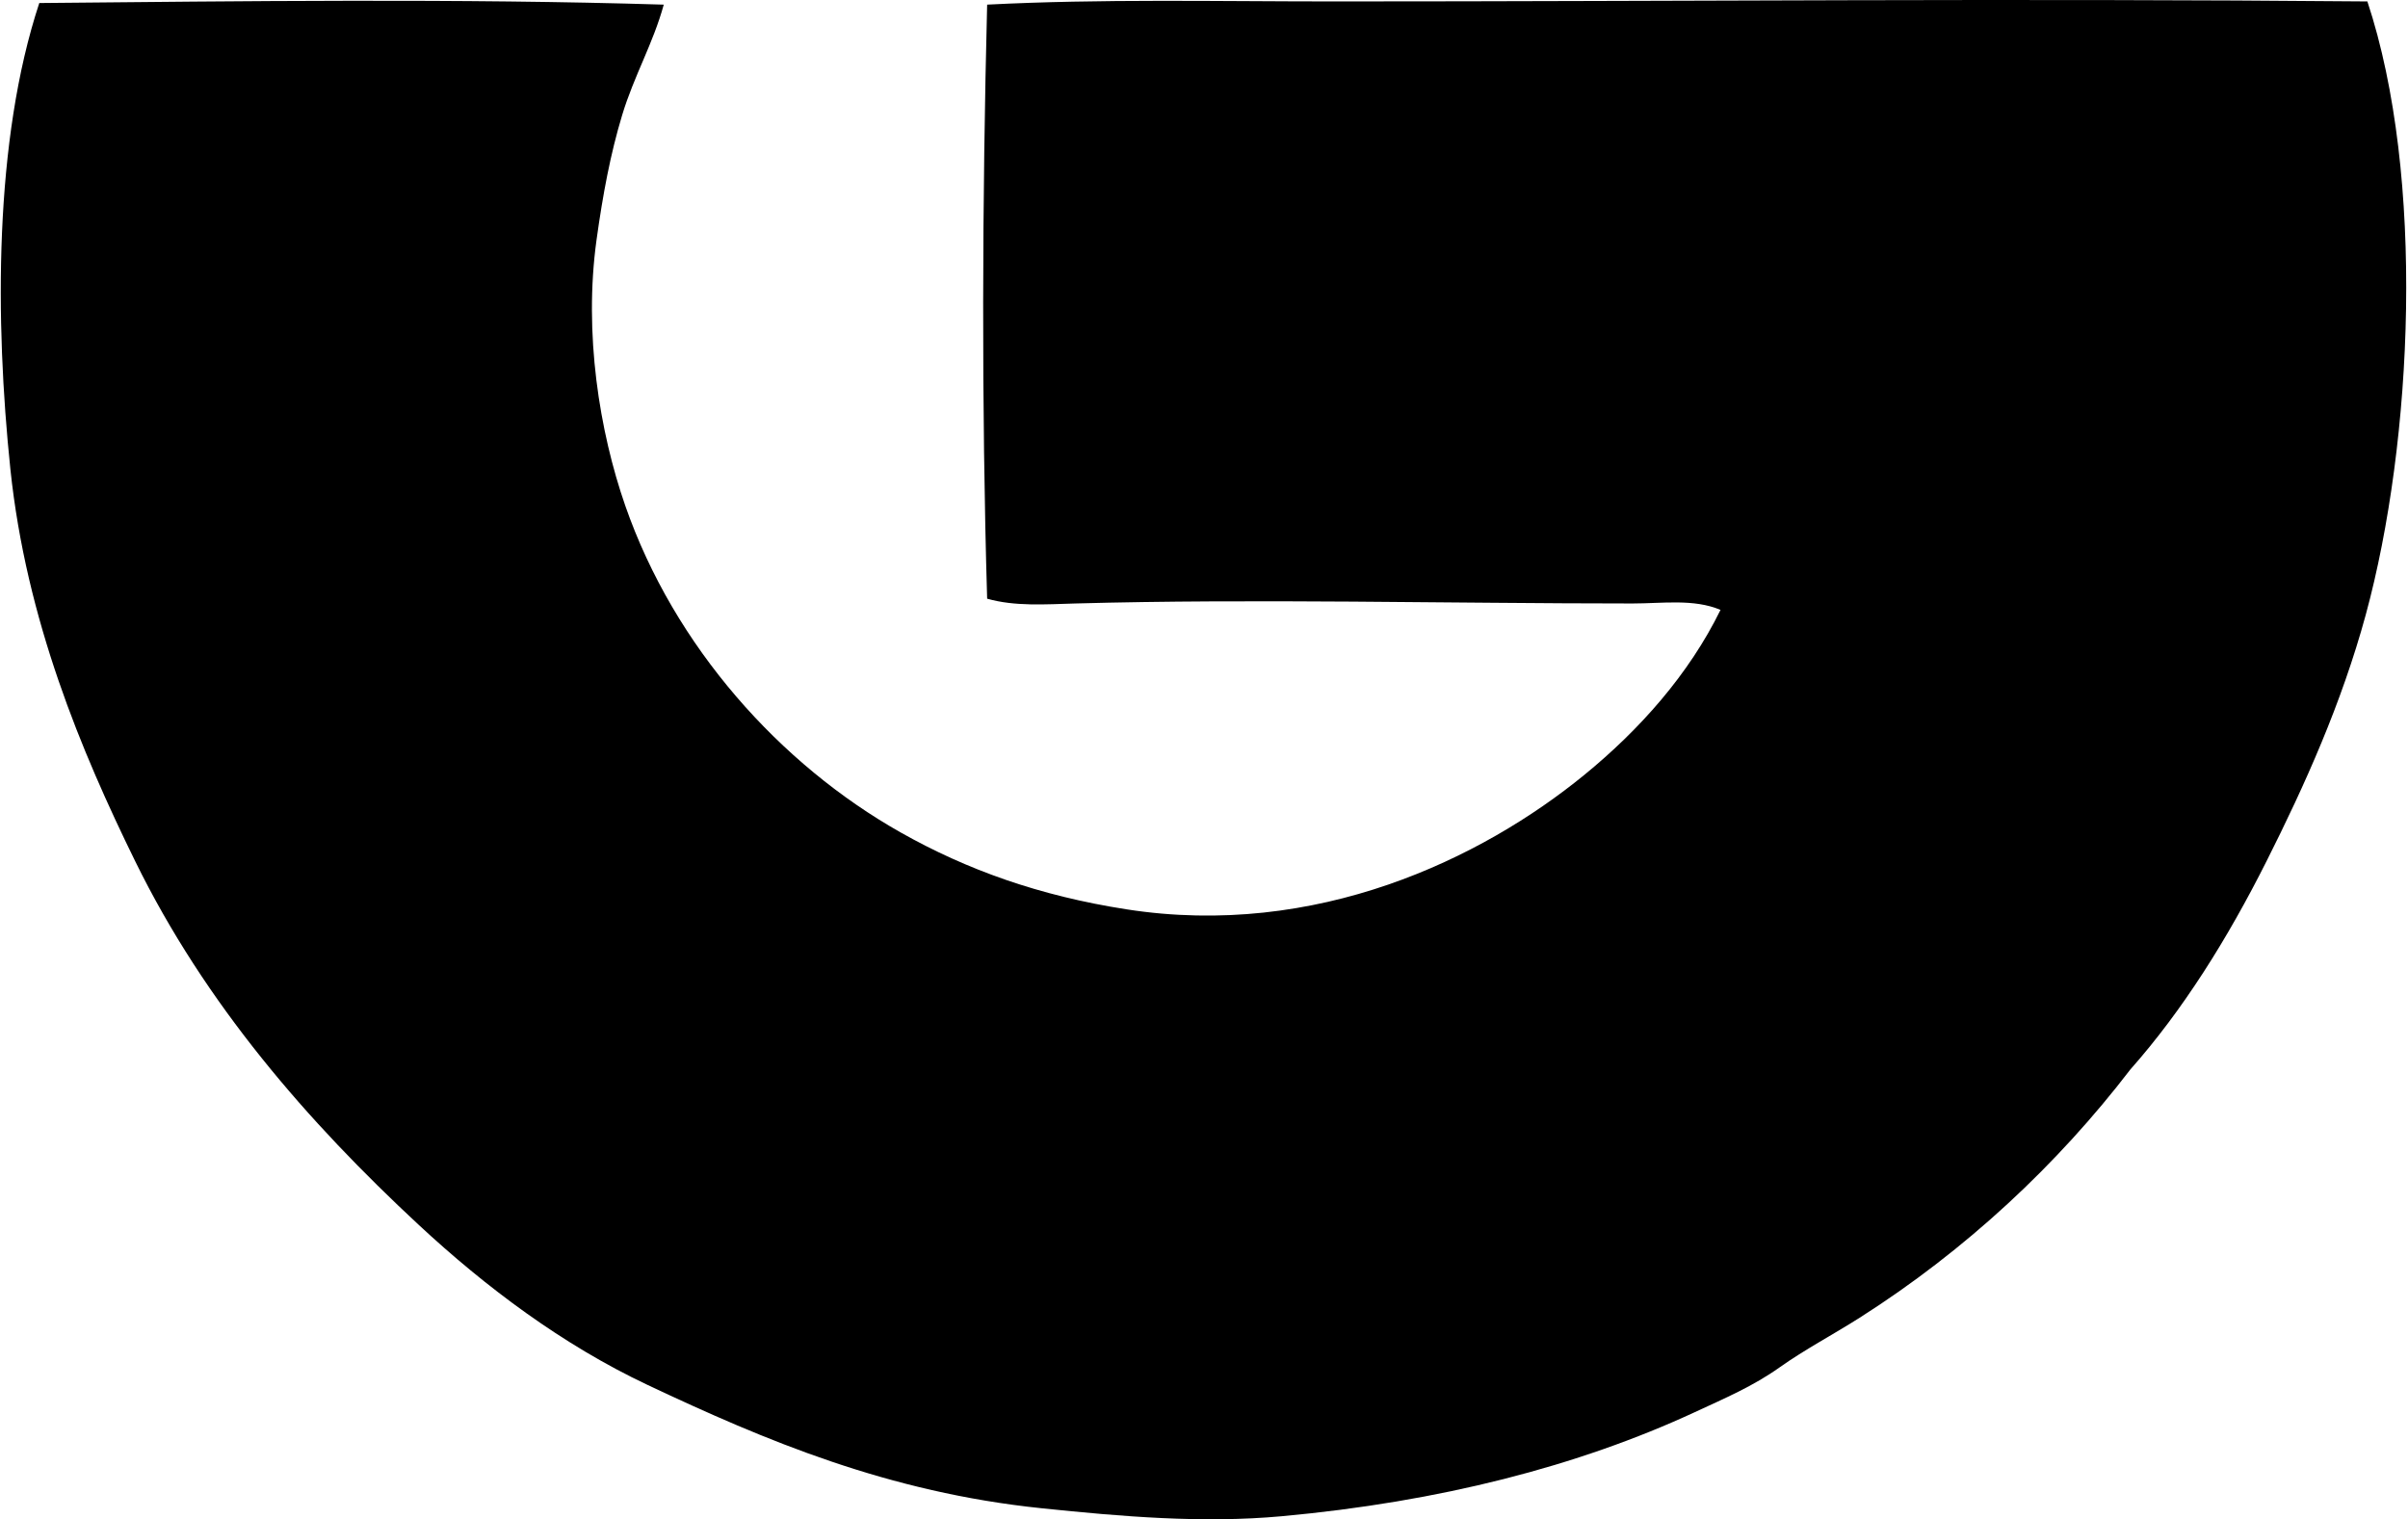 <svg xmlns="http://www.w3.org/2000/svg" width="317" height="200" fill="none" viewBox="0 0 317 200">
  <path fill="#000" fill-rule="evenodd" d="M87.38.61c-1.409 5.137-3.925 9.396-5.478 14.546-1.536 5.08-2.541 10.423-3.374 16.44-1.696 12.287.378 25.189 3.79 34.989 6.468 18.57 20.396 34.054 36.256 43.004 8.693 4.902 18.216 8.328 29.72 10.116 24.982 3.888 46.758-6.644 60.286-17.707 7.246-5.924 13.739-13.191 17.917-21.712-3.518-1.486-7.637-.842-11.592-.842-23.96 0-49.792-.656-73.356 0-3.939.11-7.945.408-11.597-.631-.749-25.285-.648-52.75 0-78.203 15.047-.77 30.263-.421 45.529-.421 45.853 0 89.746-.425 136.171 0 7.633 23.038 6.013 57.867-.211 80.732-3.181 11.677-8.028 22.441-13.073 32.464-5.121 10.187-10.991 19.579-17.917 27.401-9.599 12.515-21.612 23.762-35.624 32.674-3.463 2.205-7.234 4.187-10.541 6.535-3.492 2.483-7.166 4.048-11.172 5.904-15.359 7.111-33.579 11.799-54.382 13.701-10.44.955-21.061.042-31.623-1.052-20.189-2.091-36.318-8.904-51.853-16.23-11.201-5.285-21.321-12.884-30.141-21.081-14.622-13.583-28.083-29.047-37.311-47.848-7.086-14.446-14.353-31.74-16.44-51.643C-.656 42.343-.816 18.539 5.172.399 31.669.151 60.589-.215 87.38.61Z" clip-rule="evenodd"/>
</svg>

